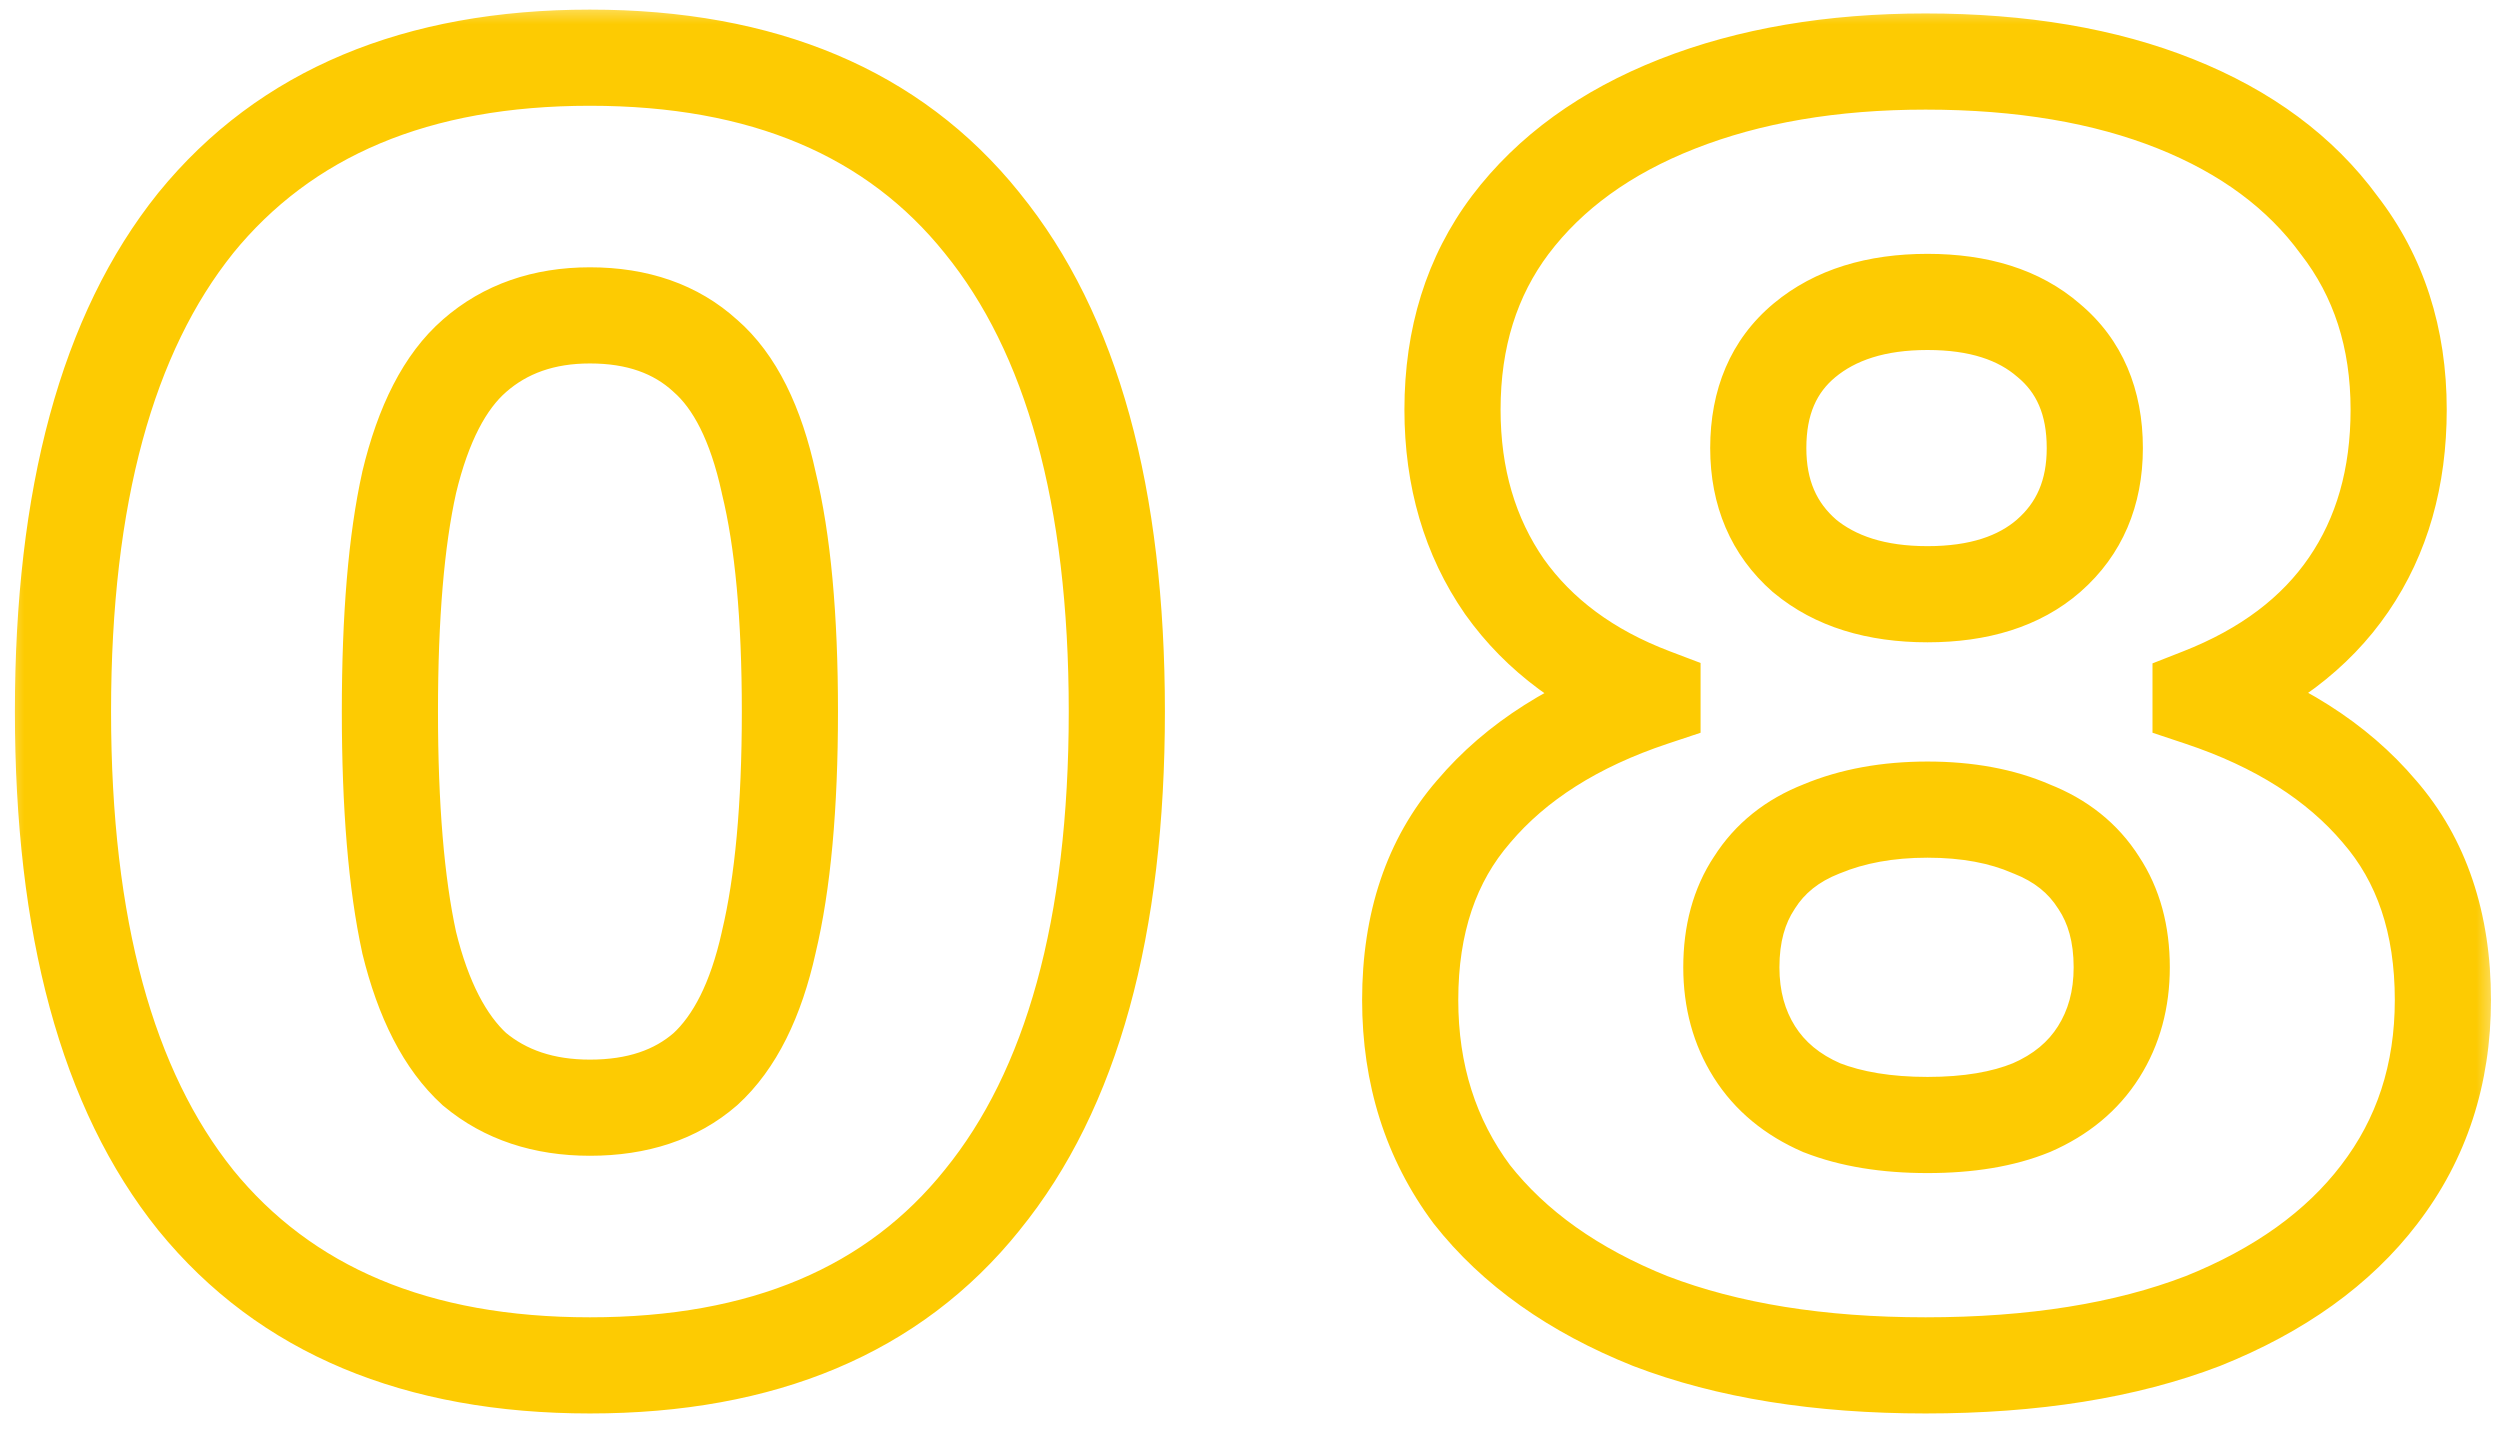 <svg width="52" height="30" viewBox="0 0 52 30" fill="none" xmlns="http://www.w3.org/2000/svg">
<mask id="path-1-outside-1_104_347" maskUnits="userSpaceOnUse" x="0" y="0" width="52" height="30" fill="black">
<rect fill="white" width="52" height="30"/>
<path d="M12.27 28.4C8.67 28.4 5.937 27.253 4.07 24.96C2.23 22.667 1.31 19.28 1.31 14.8C1.31 10.32 2.23 6.933 4.07 4.64C5.937 2.347 8.67 1.2 12.27 1.2C15.87 1.2 18.59 2.347 20.43 4.64C22.297 6.933 23.23 10.32 23.23 14.8C23.23 19.28 22.297 22.667 20.43 24.96C18.59 27.253 15.87 28.4 12.27 28.4ZM12.27 23.04C13.257 23.04 14.056 22.773 14.67 22.24C15.283 21.68 15.723 20.8 15.99 19.6C16.283 18.373 16.43 16.773 16.43 14.8C16.43 12.827 16.283 11.24 15.99 10.04C15.723 8.813 15.283 7.933 14.67 7.4C14.056 6.84 13.257 6.56 12.27 6.56C11.31 6.56 10.51 6.84 9.87 7.4C9.257 7.933 8.803 8.813 8.51 10.04C8.243 11.24 8.11 12.827 8.11 14.8C8.11 16.773 8.243 18.373 8.51 19.6C8.803 20.8 9.257 21.68 9.87 22.24C10.51 22.773 11.31 23.04 12.27 23.04ZM40.052 1.28C42.052 1.28 43.785 1.573 45.252 2.16C46.719 2.747 47.852 3.587 48.652 4.68C49.479 5.747 49.892 7.027 49.892 8.52C49.892 9.933 49.545 11.147 48.852 12.16C48.159 13.173 47.132 13.947 45.772 14.48V14.52C47.372 15.053 48.612 15.84 49.492 16.88C50.372 17.893 50.812 19.2 50.812 20.8C50.812 22.347 50.372 23.693 49.492 24.84C48.639 25.96 47.412 26.84 45.812 27.48C44.212 28.093 42.292 28.4 40.052 28.4C37.839 28.4 35.932 28.093 34.332 27.48C32.732 26.84 31.492 25.96 30.612 24.84C29.759 23.693 29.332 22.347 29.332 20.8C29.332 19.2 29.772 17.893 30.652 16.88C31.532 15.84 32.772 15.053 34.372 14.52V14.48C33.039 13.973 32.012 13.213 31.292 12.2C30.572 11.16 30.212 9.933 30.212 8.52C30.212 7.027 30.612 5.747 31.412 4.68C32.239 3.587 33.399 2.747 34.892 2.16C36.385 1.573 38.105 1.28 40.052 1.28ZM40.092 6.28C39.025 6.28 38.172 6.547 37.532 7.08C36.892 7.613 36.572 8.36 36.572 9.32C36.572 10.253 36.892 11 37.532 11.56C38.172 12.093 39.025 12.36 40.092 12.36C41.159 12.36 41.999 12.093 42.612 11.56C43.252 11 43.572 10.253 43.572 9.32C43.572 8.36 43.252 7.613 42.612 7.08C41.999 6.547 41.159 6.28 40.092 6.28ZM40.092 23.4C40.945 23.4 41.665 23.28 42.252 23.04C42.865 22.773 43.332 22.387 43.652 21.88C43.972 21.373 44.132 20.787 44.132 20.12C44.132 19.427 43.972 18.84 43.652 18.36C43.332 17.853 42.865 17.48 42.252 17.24C41.639 16.973 40.919 16.84 40.092 16.84C39.265 16.84 38.532 16.973 37.892 17.24C37.279 17.48 36.812 17.853 36.492 18.36C36.172 18.84 36.012 19.427 36.012 20.12C36.012 20.787 36.172 21.373 36.492 21.88C36.812 22.387 37.279 22.773 37.892 23.04C38.505 23.28 39.239 23.4 40.092 23.4Z"/>
</mask>
<path d="M4.07 24.96L3.29 25.586L3.294 25.591L4.07 24.96ZM4.07 4.64L3.294 4.009L3.29 4.014L4.07 4.64ZM20.43 4.64L19.65 5.266L19.654 5.271L20.43 4.64ZM20.43 24.96L19.654 24.329L19.65 24.334L20.43 24.96ZM14.67 22.24L15.326 22.995L15.335 22.987L15.344 22.979L14.67 22.24ZM15.99 19.6L15.017 19.367L15.015 19.375L15.014 19.383L15.99 19.6ZM15.99 10.04L15.013 10.252L15.015 10.265L15.018 10.277L15.99 10.04ZM14.67 7.4L13.996 8.138L14.005 8.147L14.014 8.155L14.67 7.4ZM9.87 7.4L10.526 8.155L10.528 8.153L9.87 7.4ZM8.51 10.04L7.537 9.807L7.535 9.815L7.534 9.823L8.51 10.04ZM8.51 19.6L7.533 19.812L7.535 19.825L7.538 19.837L8.51 19.6ZM9.87 22.24L9.196 22.979L9.212 22.994L9.23 23.008L9.87 22.24ZM12.27 28.4V27.4C8.899 27.4 6.481 26.338 4.845 24.329L4.07 24.96L3.294 25.591C5.392 28.169 8.441 29.4 12.27 29.4V28.4ZM4.07 24.96L4.85 24.334C3.21 22.29 2.31 19.166 2.31 14.8H1.31H0.31C0.31 19.394 1.25 23.043 3.29 25.586L4.07 24.96ZM1.31 14.8H2.31C2.31 10.434 3.21 7.31 4.85 5.266L4.07 4.64L3.29 4.014C1.25 6.557 0.31 10.206 0.31 14.8H1.31ZM4.07 4.64L4.845 5.271C6.481 3.262 8.899 2.2 12.27 2.2V1.2V0.2C8.441 0.2 5.392 1.431 3.294 4.009L4.07 4.64ZM12.27 1.2V2.2C15.642 2.2 18.042 3.262 19.65 5.266L20.43 4.64L21.21 4.014C19.137 1.431 16.098 0.2 12.27 0.2V1.2ZM20.43 4.64L19.654 5.271C21.317 7.315 22.23 10.437 22.23 14.8H23.23H24.23C24.23 10.203 23.276 6.552 21.205 4.009L20.43 4.64ZM23.23 14.8H22.23C22.23 19.163 21.317 22.285 19.654 24.329L20.43 24.96L21.205 25.591C23.276 23.048 24.23 19.397 24.23 14.8H23.23ZM20.43 24.96L19.65 24.334C18.042 26.338 15.642 27.4 12.27 27.4V28.4V29.4C16.098 29.4 19.137 28.169 21.21 25.586L20.43 24.96ZM12.27 23.04V24.04C13.444 24.04 14.494 23.718 15.326 22.995L14.67 22.24L14.014 21.485C13.619 21.828 13.069 22.04 12.27 22.04V23.04ZM14.67 22.24L15.344 22.979C16.166 22.228 16.675 21.126 16.966 19.817L15.99 19.6L15.014 19.383C14.771 20.474 14.4 21.132 13.996 21.502L14.67 22.24ZM15.99 19.6L16.962 19.833C17.281 18.5 17.43 16.813 17.43 14.8H16.43H15.43C15.43 16.734 15.285 18.247 15.017 19.367L15.99 19.6ZM16.43 14.8H17.43C17.43 12.788 17.281 11.112 16.961 9.803L15.99 10.04L15.018 10.277C15.285 11.368 15.43 12.865 15.43 14.8H16.43ZM15.99 10.04L16.967 9.828C16.678 8.498 16.169 7.378 15.326 6.645L14.67 7.4L14.014 8.155C14.397 8.488 14.768 9.129 15.013 10.252L15.99 10.04ZM14.67 7.4L15.344 6.662C14.513 5.903 13.456 5.56 12.27 5.56V6.56V7.56C13.057 7.56 13.6 7.777 13.996 8.138L14.67 7.4ZM12.27 6.56V5.56C11.101 5.56 10.057 5.907 9.211 6.647L9.87 7.4L10.528 8.153C10.962 7.773 11.519 7.56 12.27 7.56V6.56ZM9.87 7.4L9.214 6.645C8.378 7.372 7.854 8.482 7.537 9.807L8.51 10.04L9.482 10.273C9.752 9.144 10.135 8.495 10.526 8.155L9.87 7.4ZM8.51 10.04L7.534 9.823C7.245 11.124 7.11 12.792 7.11 14.8H8.11H9.11C9.11 12.861 9.242 11.356 9.486 10.257L8.51 10.04ZM8.11 14.8H7.11C7.11 16.809 7.245 18.488 7.533 19.812L8.51 19.6L9.487 19.388C9.242 18.259 9.11 16.738 9.11 14.8H8.11ZM8.51 19.6L7.538 19.837C7.857 21.142 8.38 22.234 9.196 22.979L9.87 22.24L10.544 21.502C10.133 21.126 9.749 20.458 9.481 19.363L8.51 19.6ZM9.87 22.24L9.23 23.008C10.076 23.714 11.114 24.04 12.27 24.04V23.04V22.04C11.506 22.04 10.943 21.833 10.51 21.472L9.87 22.24ZM48.652 4.68L47.845 5.271L47.853 5.282L47.862 5.293L48.652 4.68ZM48.852 12.16L49.677 12.725V12.725L48.852 12.16ZM45.772 14.48L45.407 13.549L44.772 13.798V14.48H45.772ZM45.772 14.52H44.772V15.241L45.456 15.469L45.772 14.52ZM49.492 16.88L48.729 17.526L48.737 17.536L49.492 16.88ZM49.492 24.84L48.699 24.231L48.697 24.234L49.492 24.84ZM45.812 27.48L46.17 28.414L46.177 28.411L46.183 28.409L45.812 27.48ZM34.332 27.48L33.961 28.409L33.967 28.411L33.974 28.414L34.332 27.48ZM30.612 24.84L29.81 25.437L29.818 25.448L29.826 25.458L30.612 24.84ZM30.652 16.88L31.407 17.536L31.415 17.526L30.652 16.88ZM34.372 14.52L34.688 15.469L35.372 15.241V14.52H34.372ZM34.372 14.48H35.372V13.79L34.727 13.545L34.372 14.48ZM31.292 12.2L30.47 12.769L30.477 12.779L31.292 12.2ZM31.412 4.68L30.614 4.077L30.612 4.08L31.412 4.68ZM34.892 2.16L35.258 3.091L34.892 2.16ZM37.532 7.08L38.172 7.848V7.848L37.532 7.08ZM37.532 11.56L36.873 12.313L36.883 12.32L36.892 12.328L37.532 11.56ZM42.612 11.56L43.268 12.315L43.27 12.313L42.612 11.56ZM42.612 7.08L41.956 7.835L41.964 7.841L41.972 7.848L42.612 7.08ZM42.252 23.04L42.631 23.965L42.641 23.961L42.651 23.957L42.252 23.04ZM43.652 21.88L42.806 21.346L43.652 21.88ZM43.652 18.36L42.806 18.894L42.813 18.904L42.82 18.915L43.652 18.36ZM42.252 17.24L41.853 18.157L41.87 18.165L41.888 18.171L42.252 17.24ZM37.892 17.24L38.256 18.171L38.267 18.167L38.277 18.163L37.892 17.24ZM36.492 18.36L37.324 18.915L37.331 18.904L37.337 18.894L36.492 18.36ZM36.492 21.88L35.647 22.414L36.492 21.88ZM37.892 23.04L37.493 23.957L37.51 23.965L37.528 23.971L37.892 23.04ZM40.052 1.28V2.28C41.957 2.28 43.559 2.56 44.881 3.088L45.252 2.16L45.623 1.232C44.012 0.587 42.147 0.28 40.052 0.28V1.28ZM45.252 2.16L44.881 3.088C46.203 3.617 47.173 4.352 47.845 5.271L48.652 4.68L49.459 4.089C48.531 2.821 47.235 1.876 45.623 1.232L45.252 2.16ZM48.652 4.68L47.862 5.293C48.538 6.165 48.892 7.223 48.892 8.52H49.892H50.892C50.892 6.83 50.419 5.328 49.442 4.067L48.652 4.68ZM49.892 8.52H48.892C48.892 9.763 48.59 10.773 48.027 11.595L48.852 12.16L49.677 12.725C50.501 11.521 50.892 10.104 50.892 8.52H49.892ZM48.852 12.16L48.027 11.595C47.467 12.414 46.616 13.075 45.407 13.549L45.772 14.48L46.137 15.411C47.648 14.819 48.851 13.933 49.677 12.725L48.852 12.16ZM45.772 14.48H44.772V14.52H45.772H46.772V14.48H45.772ZM45.772 14.52L45.456 15.469C46.923 15.958 47.992 16.656 48.729 17.526L49.492 16.88L50.255 16.234C49.232 15.024 47.821 14.149 46.088 13.571L45.772 14.52ZM49.492 16.88L48.737 17.536C49.43 18.334 49.812 19.392 49.812 20.8H50.812H51.812C51.812 19.008 51.314 17.453 50.247 16.224L49.492 16.88ZM50.812 20.8H49.812C49.812 22.143 49.435 23.272 48.699 24.231L49.492 24.84L50.285 25.449C51.309 24.115 51.812 22.55 51.812 20.8H50.812ZM49.492 24.84L48.697 24.234C47.975 25.181 46.91 25.964 45.441 26.552L45.812 27.48L46.183 28.409C47.914 27.716 49.302 26.739 50.288 25.446L49.492 24.84ZM45.812 27.48L45.454 26.546C43.998 27.105 42.205 27.4 40.052 27.4V28.4V29.4C42.379 29.4 44.427 29.082 46.17 28.414L45.812 27.48ZM40.052 28.4V27.4C37.927 27.4 36.148 27.105 34.69 26.546L34.332 27.48L33.974 28.414C35.716 29.082 37.75 29.4 40.052 29.4V28.4ZM34.332 27.48L34.703 26.552C33.232 25.963 32.149 25.178 31.398 24.222L30.612 24.84L29.826 25.458C30.835 26.742 32.232 27.717 33.961 28.409L34.332 27.48ZM30.612 24.84L31.414 24.243C30.7 23.283 30.332 22.15 30.332 20.8H29.332H28.332C28.332 22.543 28.817 24.103 29.81 25.437L30.612 24.84ZM29.332 20.8H30.332C30.332 19.392 30.714 18.334 31.407 17.536L30.652 16.88L29.897 16.224C28.83 17.453 28.332 19.008 28.332 20.8H29.332ZM30.652 16.88L31.415 17.526C32.152 16.656 33.221 15.958 34.688 15.469L34.372 14.52L34.056 13.571C32.323 14.149 30.912 15.024 29.889 16.234L30.652 16.88ZM34.372 14.52H35.372V14.48H34.372H33.372V14.52H34.372ZM34.372 14.48L34.727 13.545C33.551 13.098 32.696 12.45 32.107 11.621L31.292 12.2L30.477 12.779C31.328 13.977 32.526 14.848 34.017 15.415L34.372 14.48ZM31.292 12.2L32.114 11.631C31.523 10.777 31.212 9.755 31.212 8.52H30.212H29.212C29.212 10.112 29.621 11.543 30.47 12.769L31.292 12.2ZM30.212 8.52H31.212C31.212 7.216 31.557 6.153 32.212 5.28L31.412 4.68L30.612 4.08C29.667 5.34 29.212 6.838 29.212 8.52H30.212ZM31.412 4.68L32.21 5.283C32.907 4.36 33.906 3.622 35.258 3.091L34.892 2.16L34.526 1.229C32.891 1.872 31.57 2.813 30.614 4.077L31.412 4.68ZM34.892 2.16L35.258 3.091C36.613 2.558 38.205 2.28 40.052 2.28V1.28V0.28C38.006 0.28 36.158 0.588 34.526 1.229L34.892 2.16ZM40.092 6.28V5.28C38.858 5.28 37.757 5.591 36.892 6.312L37.532 7.08L38.172 7.848C38.587 7.503 39.192 7.28 40.092 7.28V6.28ZM37.532 7.08L36.892 6.312C35.988 7.065 35.572 8.114 35.572 9.32H36.572H37.572C37.572 8.606 37.796 8.161 38.172 7.848L37.532 7.08ZM36.572 9.32H35.572C35.572 10.51 35.994 11.543 36.873 12.313L37.532 11.56L38.191 10.807C37.79 10.457 37.572 9.997 37.572 9.32H36.572ZM37.532 11.56L36.892 12.328C37.757 13.049 38.858 13.36 40.092 13.36V12.36V11.36C39.192 11.36 38.587 11.137 38.172 10.792L37.532 11.56ZM40.092 12.36V13.36C41.323 13.36 42.422 13.05 43.268 12.315L42.612 11.56L41.956 10.805C41.575 11.136 40.994 11.36 40.092 11.36V12.36ZM42.612 11.56L43.27 12.313C44.15 11.543 44.572 10.51 44.572 9.32H43.572H42.572C42.572 9.997 42.354 10.457 41.953 10.807L42.612 11.56ZM43.572 9.32H44.572C44.572 8.114 44.156 7.065 43.252 6.312L42.612 7.08L41.972 7.848C42.348 8.161 42.572 8.606 42.572 9.32H43.572ZM42.612 7.08L43.268 6.325C42.422 5.59 41.323 5.28 40.092 5.28V6.28V7.28C40.994 7.28 41.575 7.503 41.956 7.835L42.612 7.08ZM40.092 23.4V24.4C41.033 24.4 41.89 24.268 42.631 23.965L42.252 23.04L41.873 22.114C41.441 22.291 40.858 22.4 40.092 22.4V23.4ZM42.252 23.04L42.651 23.957C43.426 23.62 44.058 23.11 44.498 22.414L43.652 21.88L42.806 21.346C42.606 21.664 42.305 21.927 41.853 22.123L42.252 23.04ZM43.652 21.88L44.498 22.414C44.93 21.73 45.132 20.954 45.132 20.12H44.132H43.132C43.132 20.62 43.014 21.017 42.806 21.346L43.652 21.88ZM44.132 20.12H45.132C45.132 19.27 44.934 18.48 44.484 17.805L43.652 18.36L42.82 18.915C43.01 19.2 43.132 19.584 43.132 20.12H44.132ZM43.652 18.36L44.498 17.826C44.052 17.121 43.408 16.618 42.616 16.309L42.252 17.24L41.888 18.171C42.323 18.342 42.612 18.586 42.806 18.894L43.652 18.36ZM42.252 17.24L42.651 16.323C41.886 15.99 41.024 15.84 40.092 15.84V16.84V17.84C40.813 17.84 41.392 17.956 41.853 18.157L42.252 17.24ZM40.092 16.84V15.84C39.158 15.84 38.29 15.991 37.507 16.317L37.892 17.24L38.277 18.163C38.774 17.956 39.373 17.84 40.092 17.84V16.84ZM37.892 17.24L37.528 16.309C36.736 16.618 36.092 17.121 35.647 17.826L36.492 18.36L37.337 18.894C37.532 18.586 37.821 18.342 38.256 18.171L37.892 17.24ZM36.492 18.36L35.66 17.805C35.21 18.48 35.012 19.27 35.012 20.12H36.012H37.012C37.012 19.584 37.134 19.2 37.324 18.915L36.492 18.36ZM36.012 20.12H35.012C35.012 20.954 35.215 21.73 35.647 22.414L36.492 21.88L37.337 21.346C37.13 21.017 37.012 20.62 37.012 20.12H36.012ZM36.492 21.88L35.647 22.414C36.086 23.11 36.718 23.62 37.493 23.957L37.892 23.04L38.291 22.123C37.839 21.927 37.538 21.664 37.337 21.346L36.492 21.88ZM37.892 23.04L37.528 23.971C38.286 24.268 39.149 24.4 40.092 24.4V23.4V22.4C39.328 22.4 38.725 22.292 38.256 22.109L37.892 23.04Z" fill="#FDCB02" mask="url(#path-1-outside-1_104_347)"/>
</svg>
